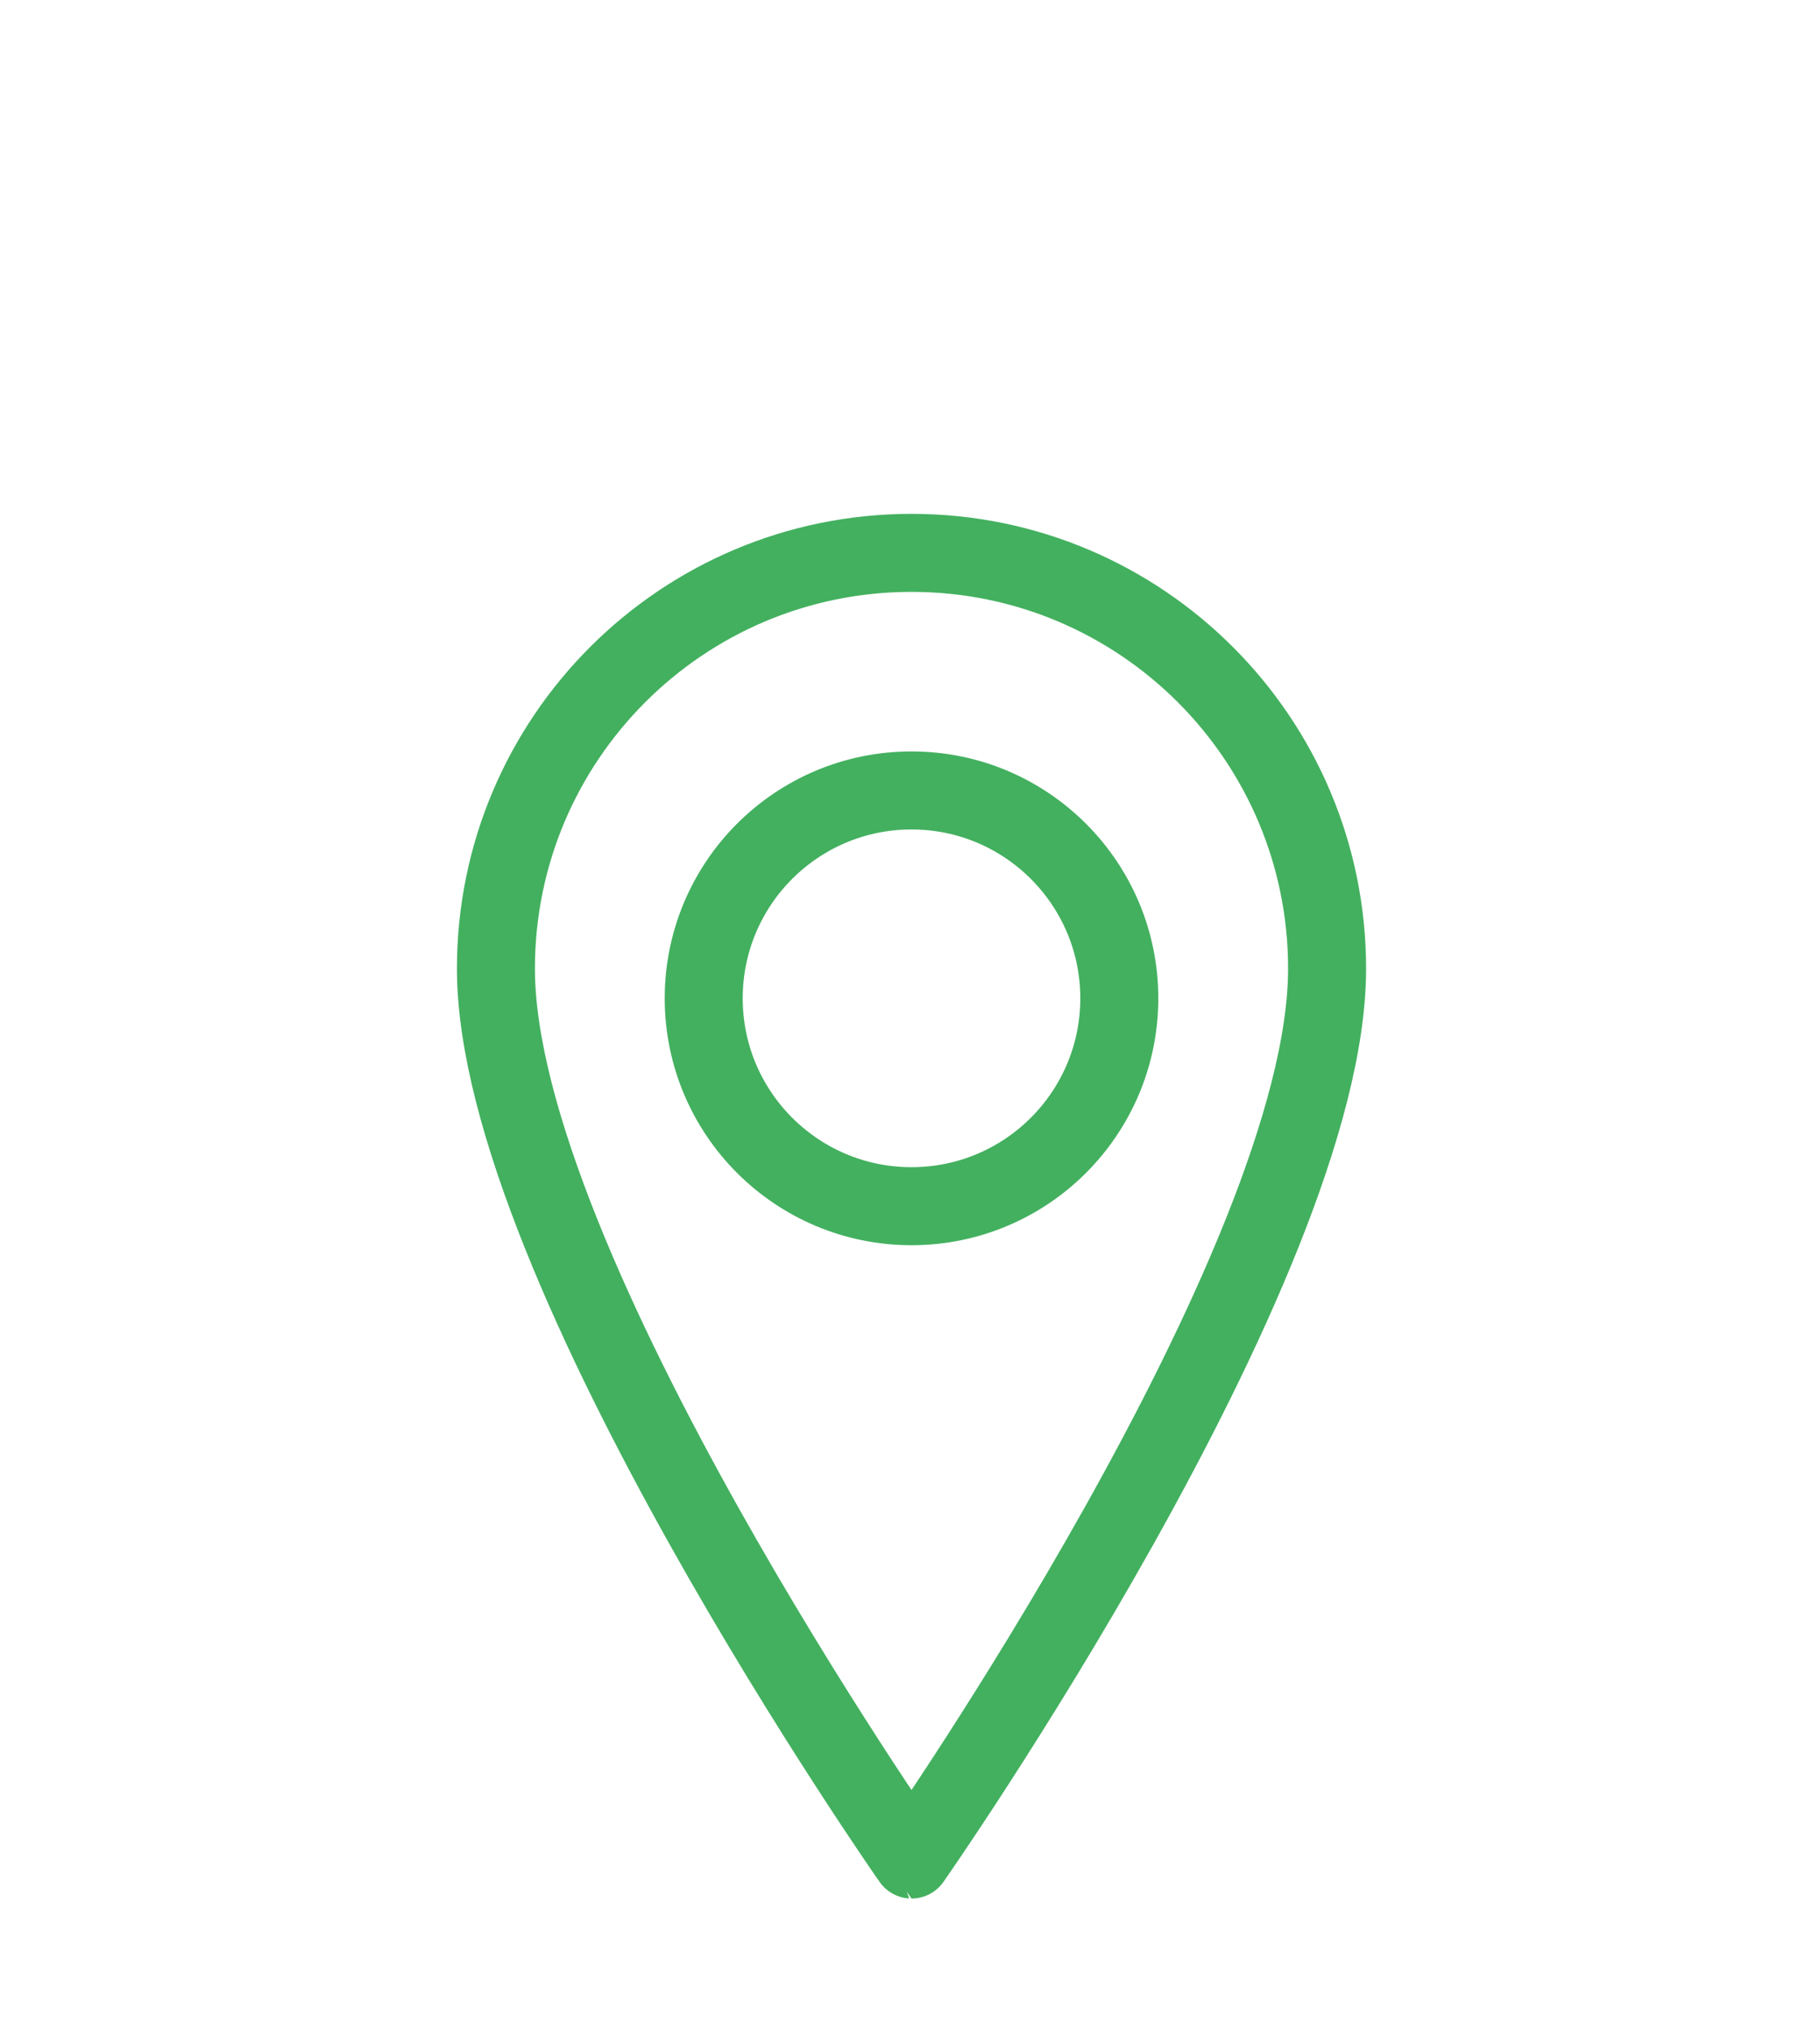 <?xml version="1.0" encoding="utf-8"?>
<!-- Generator: Adobe Illustrator 21.0.0, SVG Export Plug-In . SVG Version: 6.00 Build 0)  -->
<svg version="1.1" id="Vrstva_1" xmlns="http://www.w3.org/2000/svg" xmlns:xlink="http://www.w3.org/1999/xlink" x="0px" y="0px"
	 width="35px" height="39px" viewBox="0 0 35 39" style="enable-background:new 0 0 35 39;" xml:space="preserve">
<style type="text/css">
	.st0{fill:none;stroke:#43B05F;stroke-width:1.5;stroke-linecap:round;stroke-linejoin:round;stroke-miterlimit:10;}
</style>
<g>
	<path class="st0" d="M25.521,18.62c0,5.709-7.992,17.126-7.992,17.126S9.537,24.329,9.537,18.62c0-4.414,3.578-7.992,7.992-7.992
		S25.521,14.206,25.521,18.62z"/>
	<circle class="st0" cx="17.529" cy="19.191" r="3.996"/>
</g>
</svg>
